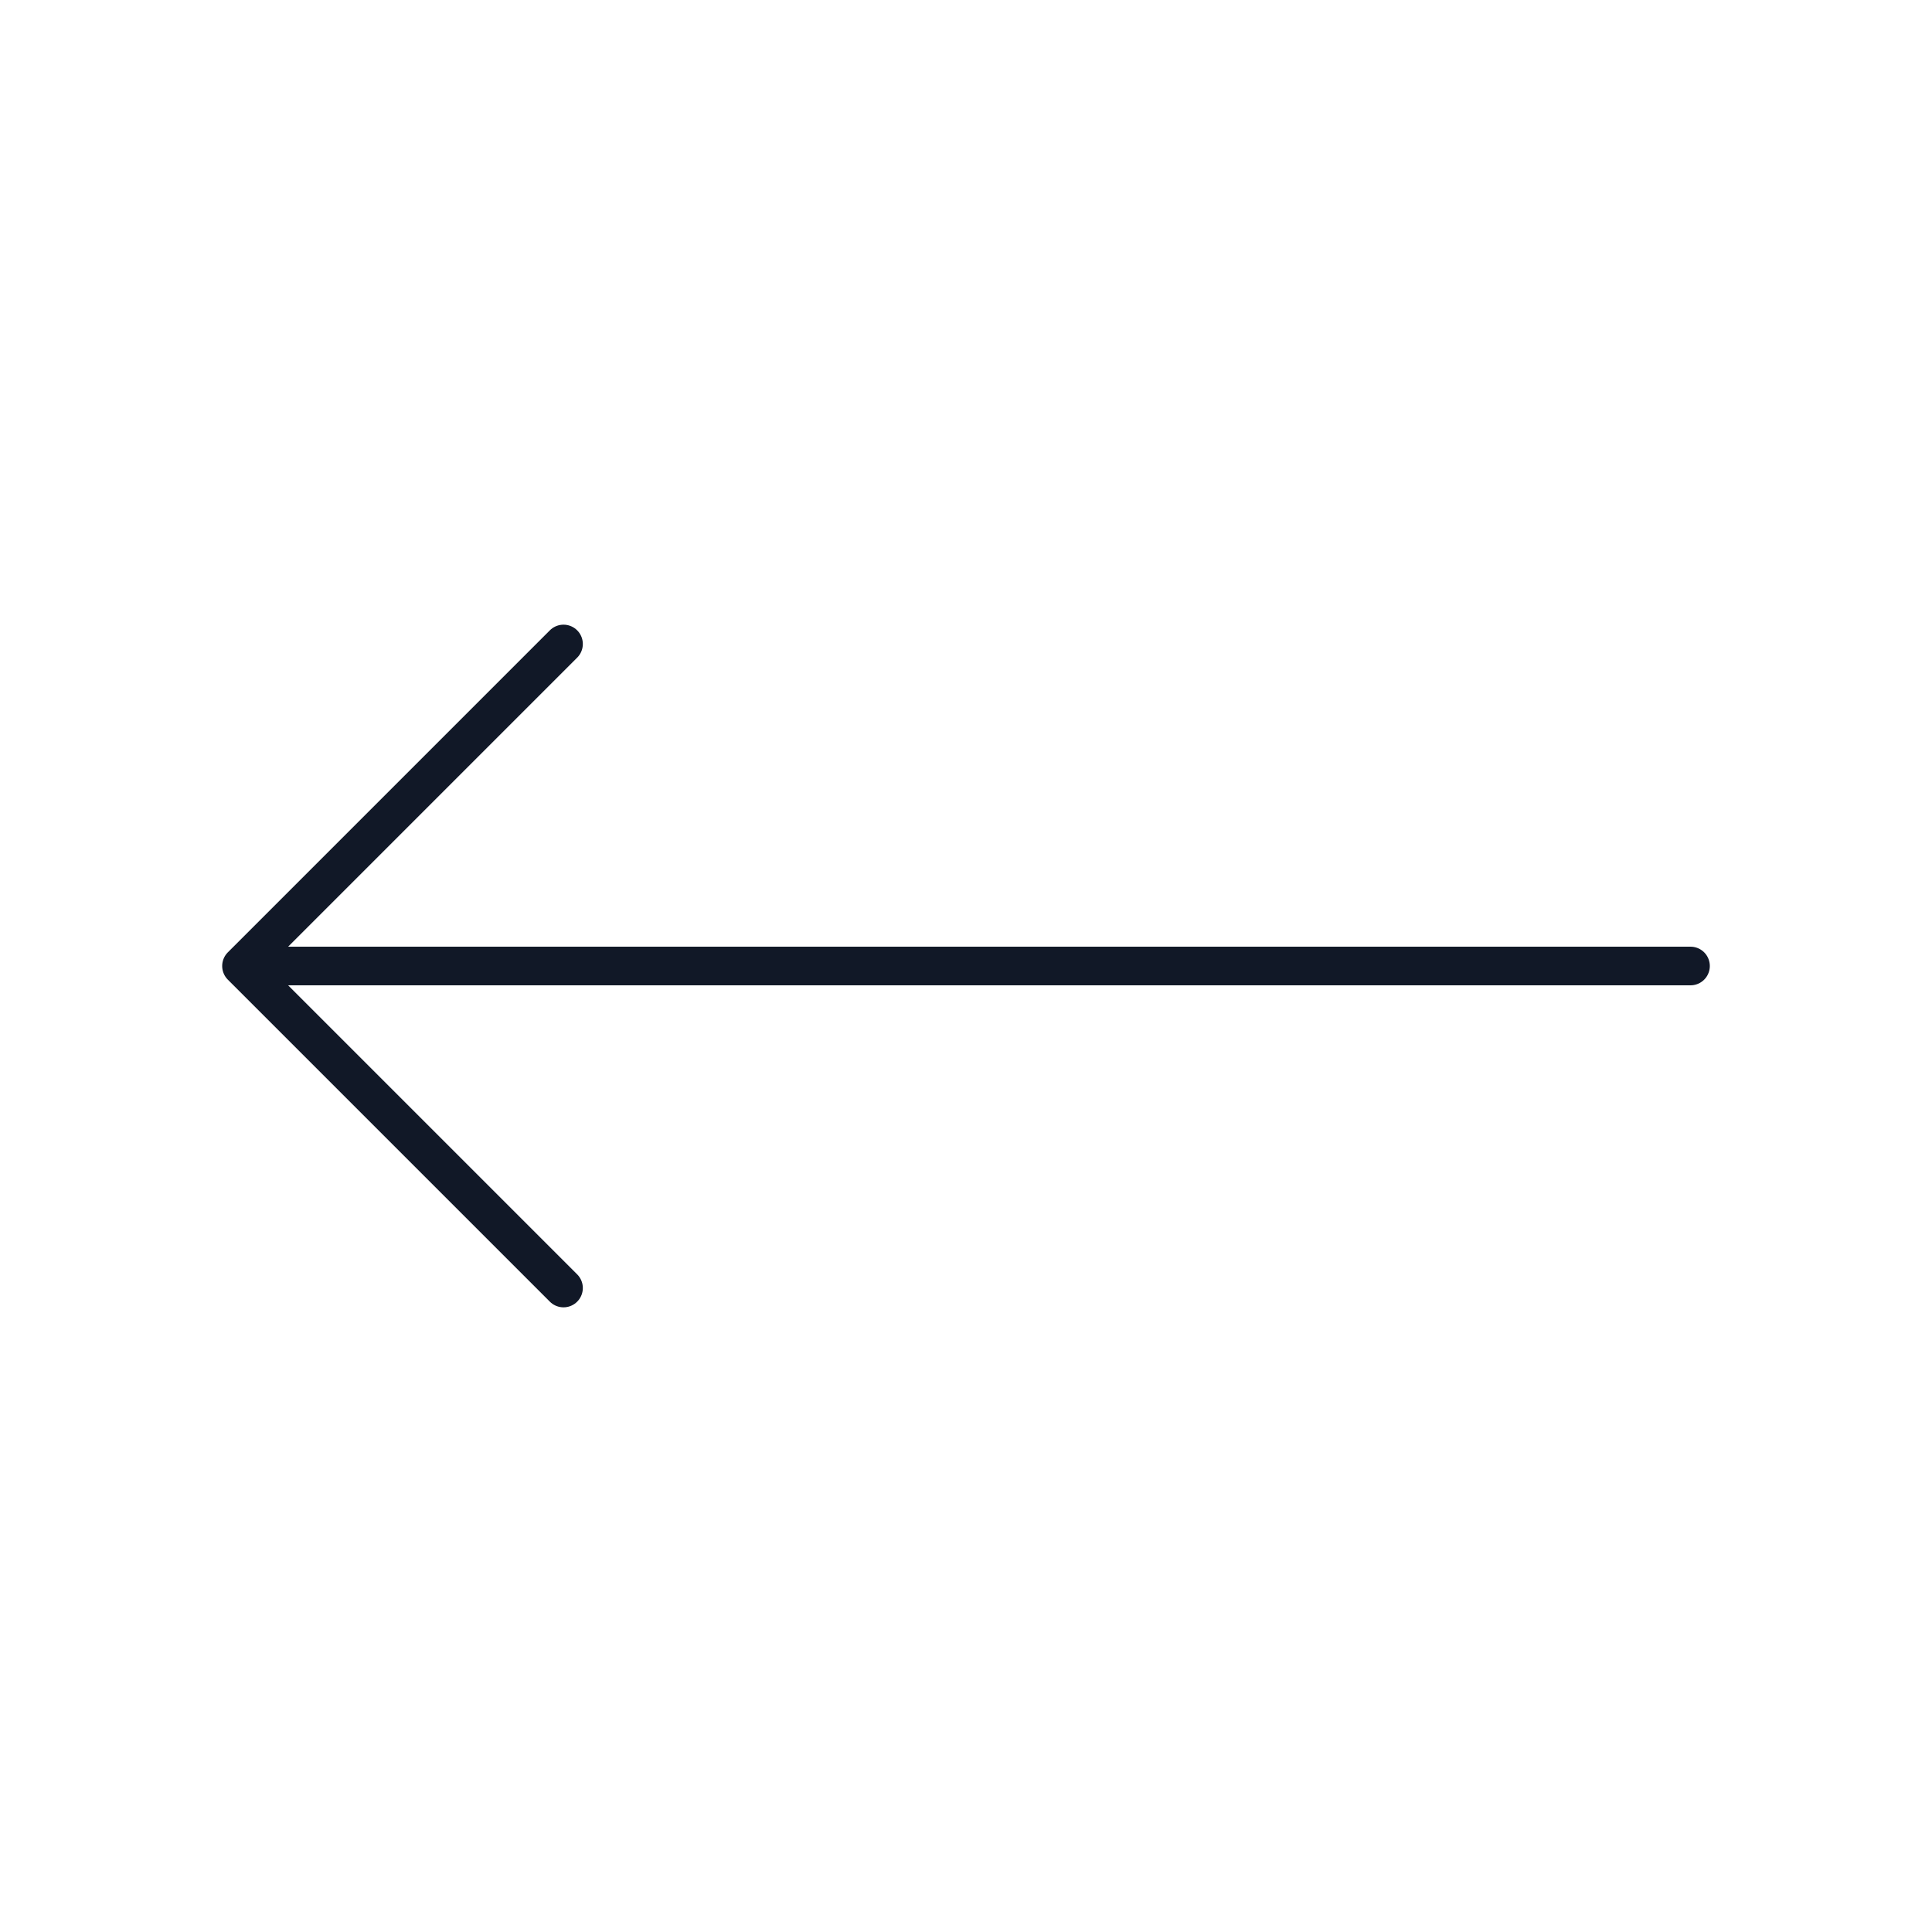 <svg width="100" height="100" viewBox="0 0 100 100" fill="none" xmlns="http://www.w3.org/2000/svg">
<path d="M29.167 66.667L12.5 50M12.5 50L29.167 33.333M12.5 50L87.5 50" stroke="#111827" stroke-width="2" stroke-linecap="round" stroke-linejoin="round"/>
</svg>
